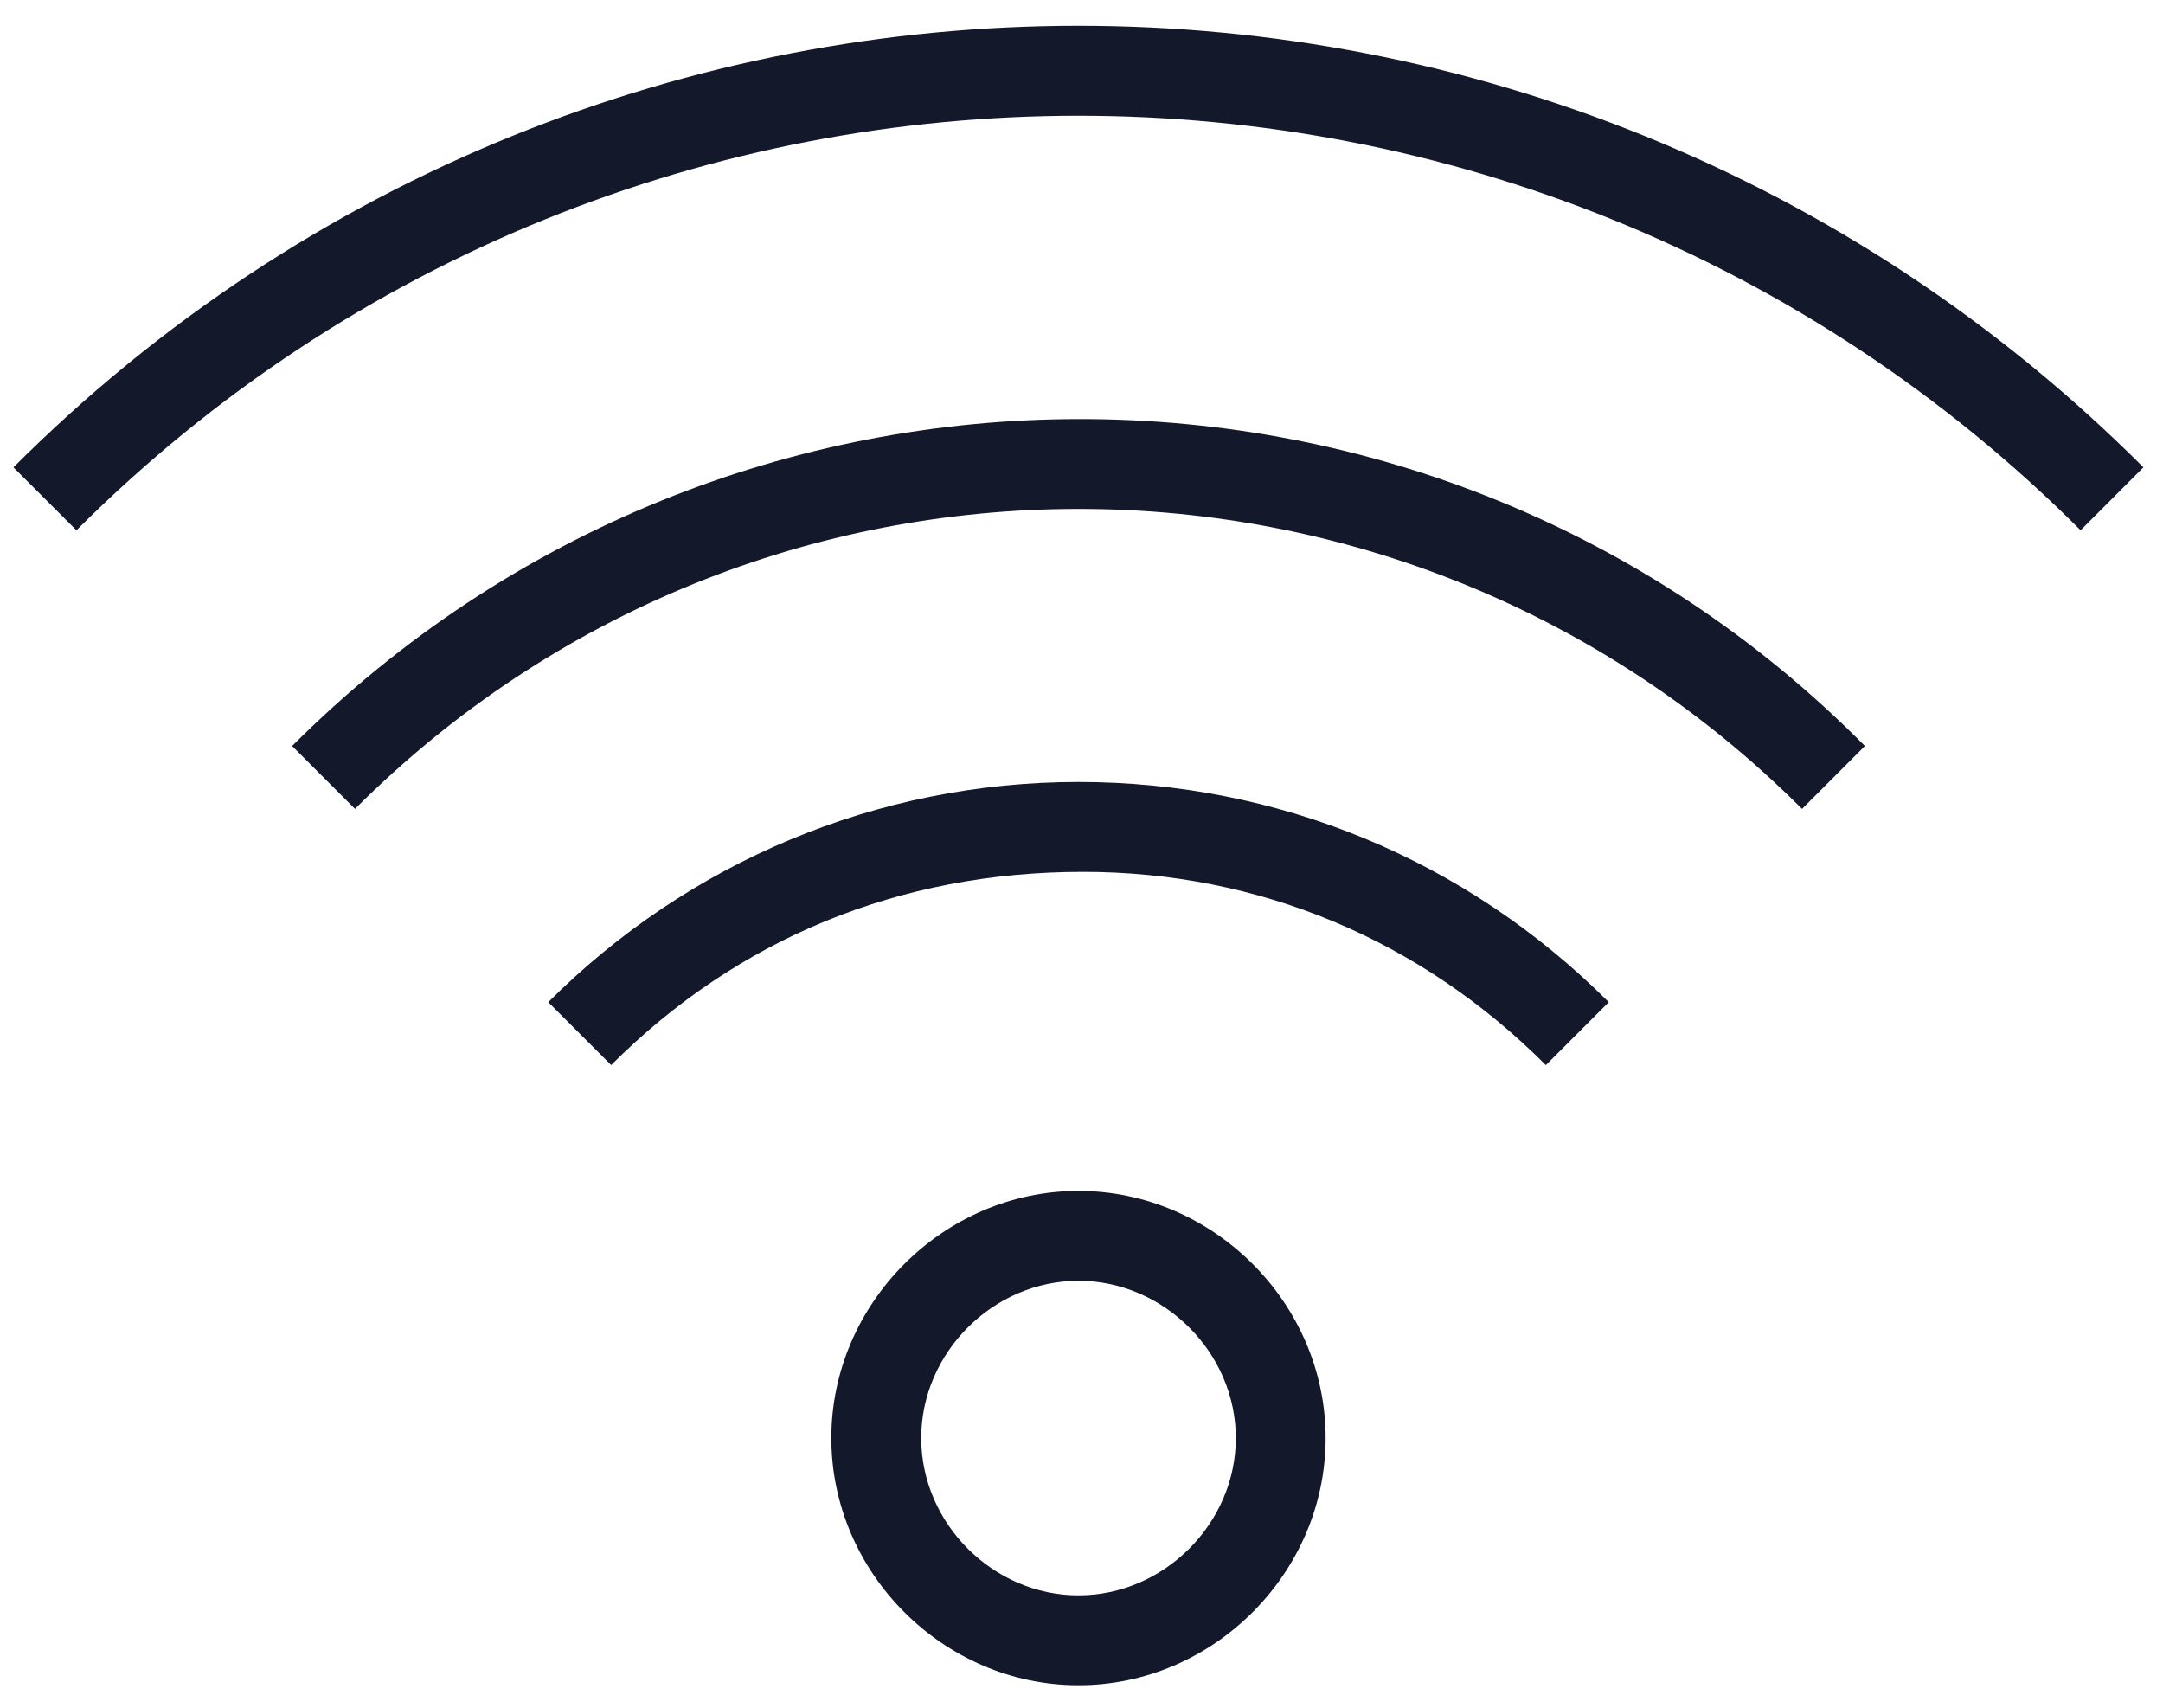 <svg xmlns="http://www.w3.org/2000/svg" width="38" height="30" viewBox="0 0 38 30">
    <g fill="#13192A">
        <path d="M18.947 29.605c-2.368 0-4.342-1.973-4.342-4.342 0-2.368 1.974-4.342 4.342-4.342 2.369 0 4.342 1.974 4.342 4.342 0 2.369-1.973 4.342-4.342 4.342zm0-7.105c-1.5 0-2.763 1.263-2.763 2.763s1.263 2.763 2.763 2.763 2.764-1.263 2.764-2.763-1.264-2.763-2.764-2.763zM10.737 18.71l-1.105-1.105c2.447-2.447 5.763-3.868 9.315-3.868 3.474 0 6.79 1.342 9.316 3.868l-1.105 1.106c-2.21-2.211-5.053-3.395-8.132-3.395-3.237 0-6.079 1.184-8.29 3.395z"/>
        <path d="M31.658 14.21c-7.026-7.026-18.395-7.026-25.421 0l-1.105-1.105c7.657-7.658 20.052-7.658 27.631 0l-1.105 1.106z"/>
        <path d="M36.553 9.316c-9.71-9.71-25.5-9.71-35.21 0L.236 8.21c10.342-10.343 27.079-10.343 37.42 0l-1.104 1.105z"/>
    </g>
</svg>
